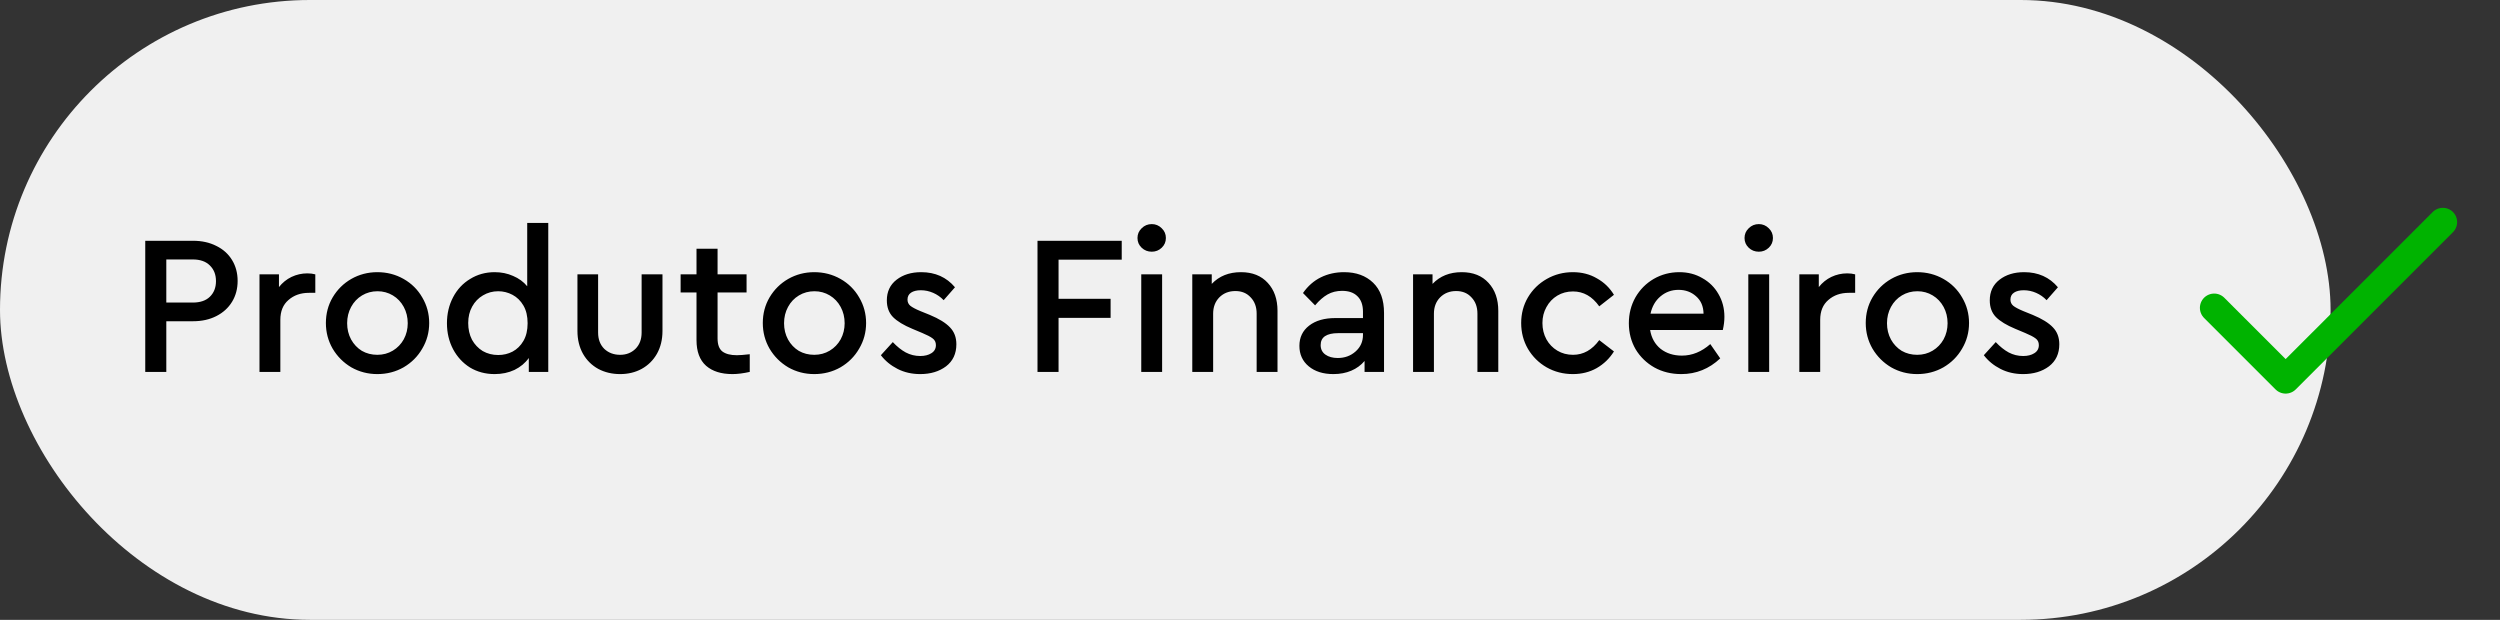 <?xml version="1.0" encoding="UTF-8"?> <svg xmlns="http://www.w3.org/2000/svg" width="605" height="150" viewBox="0 0 605 150" fill="none"><rect x="0" y="0" width="605" height="150" fill="#333333" stroke="none"/><rect width="564" height="150" rx="75" fill="#F0F0F0"></rect><path d="M35.151 58.269H46.737C48.852 58.269 50.727 58.686 52.362 59.519C53.997 60.321 55.263 61.458 56.16 62.933C57.058 64.407 57.506 66.09 57.506 67.981C57.506 69.872 57.058 71.555 56.16 73.029C55.263 74.503 53.997 75.657 52.362 76.49C50.727 77.324 48.852 77.74 46.737 77.74H40.247V90H35.151V58.269ZM46.641 73.221C48.436 73.221 49.814 72.756 50.776 71.827C51.769 70.865 52.266 69.599 52.266 68.029C52.266 66.458 51.769 65.192 50.776 64.231C49.814 63.269 48.436 62.788 46.641 62.788H40.247V73.221H46.641ZM76.306 66.394V70.865H74.767C72.78 70.865 71.13 71.442 69.816 72.596C68.501 73.718 67.844 75.32 67.844 77.404V90H62.796V66.394H67.508V69.471C68.341 68.413 69.351 67.596 70.537 67.019C71.755 66.442 73.037 66.154 74.383 66.154C75.088 66.154 75.729 66.234 76.306 66.394ZM91.317 90.529C89.041 90.529 86.942 89.984 85.019 88.894C83.128 87.772 81.622 86.266 80.5 84.375C79.41 82.484 78.865 80.417 78.865 78.173C78.865 75.897 79.41 73.83 80.5 71.971C81.622 70.08 83.128 68.59 85.019 67.5C86.942 66.41 89.041 65.865 91.317 65.865C93.625 65.865 95.74 66.41 97.663 67.5C99.586 68.59 101.093 70.08 102.182 71.971C103.304 73.862 103.865 75.93 103.865 78.173C103.865 80.417 103.304 82.484 102.182 84.375C101.093 86.266 99.586 87.772 97.663 88.894C95.74 89.984 93.625 90.529 91.317 90.529ZM91.317 85.865C92.695 85.865 93.945 85.529 95.067 84.856C96.189 84.183 97.07 83.269 97.711 82.115C98.352 80.93 98.673 79.631 98.673 78.221C98.673 76.779 98.352 75.465 97.711 74.279C97.07 73.093 96.189 72.163 95.067 71.49C93.945 70.817 92.711 70.481 91.365 70.481C89.987 70.481 88.737 70.817 87.615 71.49C86.493 72.163 85.612 73.093 84.971 74.279C84.33 75.465 84.009 76.779 84.009 78.221C84.009 79.663 84.33 80.978 84.971 82.163C85.612 83.317 86.477 84.231 87.567 84.904C88.689 85.545 89.939 85.865 91.317 85.865ZM132.681 53.942V90H127.97V86.635C127.104 87.853 125.95 88.814 124.508 89.519C123.066 90.192 121.463 90.529 119.7 90.529C117.489 90.529 115.502 90 113.739 88.942C112.008 87.853 110.646 86.378 109.652 84.519C108.659 82.628 108.162 80.529 108.162 78.221C108.162 75.913 108.659 73.814 109.652 71.923C110.646 70.032 112.024 68.558 113.787 67.5C115.55 66.41 117.521 65.865 119.7 65.865C121.335 65.865 122.825 66.17 124.172 66.779C125.55 67.356 126.688 68.189 127.585 69.279V53.942H132.681ZM120.566 85.913C121.816 85.913 122.97 85.641 124.027 85.096C125.117 84.519 125.999 83.654 126.672 82.5C127.345 81.346 127.681 79.92 127.681 78.221C127.681 76.522 127.345 75.096 126.672 73.942C125.999 72.788 125.117 71.923 124.027 71.346C122.938 70.769 121.784 70.481 120.566 70.481C119.22 70.481 117.986 70.817 116.864 71.49C115.774 72.131 114.909 73.029 114.268 74.183C113.627 75.337 113.306 76.667 113.306 78.173C113.306 79.68 113.611 81.026 114.22 82.212C114.861 83.365 115.726 84.279 116.816 84.952C117.938 85.593 119.188 85.913 120.566 85.913ZM150.078 90.529C148.123 90.529 146.36 90.112 144.79 89.279C143.219 88.413 141.985 87.195 141.088 85.625C140.19 84.022 139.742 82.18 139.742 80.096V66.394H144.742V80.481C144.742 82.115 145.239 83.43 146.232 84.423C147.258 85.385 148.54 85.865 150.078 85.865C151.553 85.865 152.787 85.385 153.78 84.423C154.774 83.43 155.271 82.115 155.271 80.481V66.394H160.319V80.096C160.319 82.18 159.87 84.022 158.972 85.625C158.075 87.195 156.841 88.413 155.271 89.279C153.732 90.112 152.001 90.529 150.078 90.529ZM181.439 85.721V90C179.869 90.353 178.475 90.529 177.257 90.529C174.532 90.529 172.401 89.856 170.862 88.51C169.324 87.131 168.555 85.064 168.555 82.308V70.769H164.709V66.394H168.555V60.192H173.651V66.394H180.67V70.769H173.651V81.875C173.651 83.381 174.036 84.439 174.805 85.048C175.606 85.657 176.776 85.962 178.314 85.962C179.019 85.962 180.061 85.881 181.439 85.721ZM197.049 90.529C194.773 90.529 192.674 89.984 190.75 88.894C188.859 87.772 187.353 86.266 186.231 84.375C185.142 82.484 184.597 80.417 184.597 78.173C184.597 75.897 185.142 73.83 186.231 71.971C187.353 70.08 188.859 68.59 190.75 67.5C192.674 66.41 194.773 65.865 197.049 65.865C199.356 65.865 201.472 66.41 203.395 67.5C205.318 68.59 206.824 70.08 207.914 71.971C209.036 73.862 209.597 75.93 209.597 78.173C209.597 80.417 209.036 82.484 207.914 84.375C206.824 86.266 205.318 87.772 203.395 88.894C201.472 89.984 199.356 90.529 197.049 90.529ZM197.049 85.865C198.427 85.865 199.677 85.529 200.799 84.856C201.92 84.183 202.802 83.269 203.443 82.115C204.084 80.93 204.404 79.631 204.404 78.221C204.404 76.779 204.084 75.465 203.443 74.279C202.802 73.093 201.92 72.163 200.799 71.49C199.677 70.817 198.443 70.481 197.097 70.481C195.718 70.481 194.468 70.817 193.347 71.49C192.225 72.163 191.343 73.093 190.702 74.279C190.061 75.465 189.741 76.779 189.741 78.221C189.741 79.663 190.061 80.978 190.702 82.163C191.343 83.317 192.209 84.231 193.299 84.904C194.42 85.545 195.67 85.865 197.049 85.865ZM222.692 90.529C220.672 90.529 218.845 90.112 217.211 89.279C215.576 88.445 214.23 87.34 213.172 85.962L216.057 82.788C217.083 83.878 218.124 84.712 219.182 85.288C220.272 85.865 221.442 86.154 222.692 86.154C223.781 86.154 224.679 85.93 225.384 85.481C226.121 85.032 226.49 84.375 226.49 83.51C226.49 82.805 226.217 82.26 225.672 81.875C225.159 81.49 224.326 81.058 223.172 80.577L220.768 79.567C218.685 78.702 217.131 77.756 216.105 76.731C215.111 75.705 214.615 74.359 214.615 72.692C214.615 70.577 215.4 68.91 216.97 67.692C218.541 66.474 220.528 65.865 222.932 65.865C226.329 65.865 229.054 67.083 231.105 69.519L228.365 72.644C227.627 71.875 226.778 71.282 225.817 70.865C224.855 70.449 223.861 70.24 222.836 70.24C221.842 70.24 221.057 70.433 220.48 70.817C219.903 71.202 219.615 71.763 219.615 72.5C219.615 73.109 219.839 73.606 220.288 73.99C220.768 74.375 221.586 74.808 222.74 75.288L224.999 76.202C227.243 77.131 228.877 78.141 229.903 79.231C230.929 80.288 231.441 81.651 231.441 83.317C231.441 85.593 230.608 87.372 228.941 88.654C227.275 89.904 225.192 90.529 222.692 90.529ZM251.074 58.269H271.458V62.837H256.17V72.308H268.766V76.923H256.17V90H251.074V58.269ZM276.184 66.394H281.232V90H276.184V66.394ZM278.732 60.913C277.771 60.913 276.953 60.593 276.28 59.952C275.607 59.311 275.271 58.526 275.271 57.596C275.271 56.667 275.607 55.882 276.28 55.24C276.953 54.567 277.771 54.231 278.732 54.231C279.662 54.231 280.463 54.567 281.136 55.24C281.809 55.882 282.146 56.667 282.146 57.596C282.146 58.526 281.809 59.311 281.136 59.952C280.463 60.593 279.662 60.913 278.732 60.913ZM300.311 65.865C303.067 65.865 305.231 66.731 306.801 68.462C308.372 70.16 309.157 72.42 309.157 75.24V90H304.109V75.913C304.109 74.279 303.628 72.965 302.667 71.971C301.737 70.946 300.503 70.433 298.965 70.433C297.394 70.433 296.096 70.946 295.07 71.971C294.077 72.997 293.58 74.311 293.58 75.913V90H288.532V66.394H293.243V68.702C295.038 66.811 297.394 65.865 300.311 65.865ZM325.272 65.865C328.189 65.865 330.528 66.715 332.291 68.413C334.054 70.112 334.935 72.548 334.935 75.721V90H330.224V87.356C329.359 88.381 328.285 89.167 327.003 89.712C325.721 90.256 324.278 90.529 322.676 90.529C320.208 90.529 318.221 89.904 316.714 88.654C315.208 87.404 314.455 85.753 314.455 83.702C314.455 81.651 315.24 80.016 316.811 78.798C318.381 77.58 320.496 76.971 323.157 76.971H329.839V75.433C329.839 73.798 329.391 72.548 328.493 71.683C327.628 70.817 326.394 70.385 324.791 70.385C323.477 70.385 322.307 70.673 321.282 71.25C320.256 71.827 319.246 72.708 318.253 73.894L315.32 70.913C316.506 69.215 317.948 67.949 319.647 67.115C321.346 66.282 323.221 65.865 325.272 65.865ZM323.734 86.635C325.432 86.635 326.875 86.106 328.06 85.048C329.246 83.99 329.839 82.66 329.839 81.058V80.625H323.782C322.436 80.625 321.394 80.865 320.657 81.346C319.952 81.827 319.599 82.548 319.599 83.51C319.599 84.503 319.984 85.272 320.753 85.817C321.522 86.362 322.516 86.635 323.734 86.635ZM353.74 65.865C356.496 65.865 358.66 66.731 360.23 68.462C361.801 70.16 362.586 72.42 362.586 75.24V90H357.538V75.913C357.538 74.279 357.057 72.965 356.096 71.971C355.166 70.946 353.932 70.433 352.394 70.433C350.823 70.433 349.525 70.946 348.5 71.971C347.506 72.997 347.009 74.311 347.009 75.913V90H341.961V66.394H346.673V68.702C348.467 66.811 350.823 65.865 353.74 65.865ZM380.624 90.529C378.317 90.529 376.201 89.984 374.278 88.894C372.387 87.805 370.881 86.314 369.759 84.423C368.669 82.532 368.124 80.449 368.124 78.173C368.124 75.897 368.669 73.83 369.759 71.971C370.881 70.08 372.403 68.59 374.326 67.5C376.249 66.41 378.349 65.865 380.624 65.865C382.804 65.865 384.743 66.362 386.442 67.356C388.172 68.317 389.551 69.647 390.576 71.346L387.018 74.135C385.32 71.731 383.204 70.529 380.672 70.529C379.262 70.529 377.996 70.865 376.874 71.538C375.752 72.212 374.871 73.141 374.23 74.327C373.589 75.481 373.268 76.763 373.268 78.173C373.268 79.615 373.589 80.93 374.23 82.115C374.871 83.269 375.752 84.183 376.874 84.856C377.996 85.529 379.262 85.865 380.672 85.865C383.172 85.865 385.288 84.68 387.018 82.308L390.576 85.048C389.518 86.747 388.124 88.093 386.393 89.087C384.695 90.048 382.772 90.529 380.624 90.529ZM416.922 79.856H399.326C399.646 81.779 400.496 83.301 401.874 84.423C403.284 85.513 404.999 86.058 407.018 86.058C409.486 86.058 411.778 85.128 413.893 83.269L416.297 86.731C413.605 89.263 410.464 90.529 406.874 90.529C404.47 90.529 402.307 90 400.383 88.942C398.46 87.853 396.938 86.378 395.816 84.519C394.726 82.628 394.182 80.529 394.182 78.221C394.182 75.945 394.71 73.862 395.768 71.971C396.858 70.08 398.332 68.59 400.191 67.5C402.082 66.41 404.149 65.865 406.393 65.865C408.476 65.865 410.335 66.346 411.97 67.308C413.637 68.237 414.935 69.519 415.864 71.154C416.826 72.788 417.306 74.631 417.306 76.683C417.306 77.676 417.178 78.734 416.922 79.856ZM406.201 70.144C404.534 70.144 403.076 70.673 401.826 71.731C400.608 72.756 399.807 74.151 399.422 75.913H412.258C412.226 74.119 411.617 72.708 410.431 71.683C409.278 70.657 407.867 70.144 406.201 70.144ZM423.091 66.394H428.139V90H423.091V66.394ZM425.639 60.913C424.677 60.913 423.86 60.593 423.187 59.952C422.514 59.311 422.177 58.526 422.177 57.596C422.177 56.667 422.514 55.882 423.187 55.24C423.86 54.567 424.677 54.231 425.639 54.231C426.568 54.231 427.37 54.567 428.043 55.24C428.716 55.882 429.052 56.667 429.052 57.596C429.052 58.526 428.716 59.311 428.043 59.952C427.37 60.593 426.568 60.913 425.639 60.913ZM448.948 66.394V70.865H447.41C445.423 70.865 443.772 71.442 442.458 72.596C441.144 73.718 440.487 75.32 440.487 77.404V90H435.439V66.394H440.15V69.471C440.983 68.413 441.993 67.596 443.179 67.019C444.397 66.442 445.679 66.154 447.025 66.154C447.73 66.154 448.371 66.234 448.948 66.394ZM463.959 90.529C461.684 90.529 459.584 89.984 457.661 88.894C455.77 87.772 454.264 86.266 453.142 84.375C452.052 82.484 451.508 80.417 451.508 78.173C451.508 75.897 452.052 73.83 453.142 71.971C454.264 70.08 455.77 68.59 457.661 67.5C459.584 66.41 461.684 65.865 463.959 65.865C466.267 65.865 468.382 66.41 470.306 67.5C472.229 68.59 473.735 70.08 474.825 71.971C475.947 73.862 476.507 75.93 476.507 78.173C476.507 80.417 475.947 82.484 474.825 84.375C473.735 86.266 472.229 87.772 470.306 88.894C468.382 89.984 466.267 90.529 463.959 90.529ZM463.959 85.865C465.338 85.865 466.588 85.529 467.709 84.856C468.831 84.183 469.713 83.269 470.354 82.115C470.995 80.93 471.315 79.631 471.315 78.221C471.315 76.779 470.995 75.465 470.354 74.279C469.713 73.093 468.831 72.163 467.709 71.49C466.588 70.817 465.354 70.481 464.007 70.481C462.629 70.481 461.379 70.817 460.257 71.49C459.136 72.163 458.254 73.093 457.613 74.279C456.972 75.465 456.652 76.779 456.652 78.221C456.652 79.663 456.972 80.978 457.613 82.163C458.254 83.317 459.12 84.231 460.209 84.904C461.331 85.545 462.581 85.865 463.959 85.865ZM489.602 90.529C487.583 90.529 485.756 90.112 484.122 89.279C482.487 88.445 481.141 87.34 480.083 85.962L482.968 82.788C483.993 83.878 485.035 84.712 486.093 85.288C487.183 85.865 488.352 86.154 489.602 86.154C490.692 86.154 491.59 85.93 492.295 85.481C493.032 85.032 493.4 84.375 493.4 83.51C493.4 82.805 493.128 82.26 492.583 81.875C492.07 81.49 491.237 81.058 490.083 80.577L487.679 79.567C485.596 78.702 484.041 77.756 483.016 76.731C482.022 75.705 481.525 74.359 481.525 72.692C481.525 70.577 482.311 68.91 483.881 67.692C485.452 66.474 487.439 65.865 489.843 65.865C493.24 65.865 495.965 67.083 498.016 69.519L495.275 72.644C494.538 71.875 493.689 71.282 492.727 70.865C491.766 70.449 490.772 70.24 489.747 70.24C488.753 70.24 487.968 70.433 487.391 70.817C486.814 71.202 486.525 71.763 486.525 72.5C486.525 73.109 486.75 73.606 487.199 73.99C487.679 74.375 488.497 74.808 489.65 75.288L491.91 76.202C494.154 77.131 495.788 78.141 496.814 79.231C497.84 80.288 498.352 81.651 498.352 83.317C498.352 85.593 497.519 87.372 495.852 88.654C494.186 89.904 492.102 90.529 489.602 90.529Z" fill="black"></path><path d="M591.167 53.75L553.125 91.792L535.833 74.5" stroke="#00B300" stroke-width="6.917" stroke-linecap="round" stroke-linejoin="round"></path></svg> 